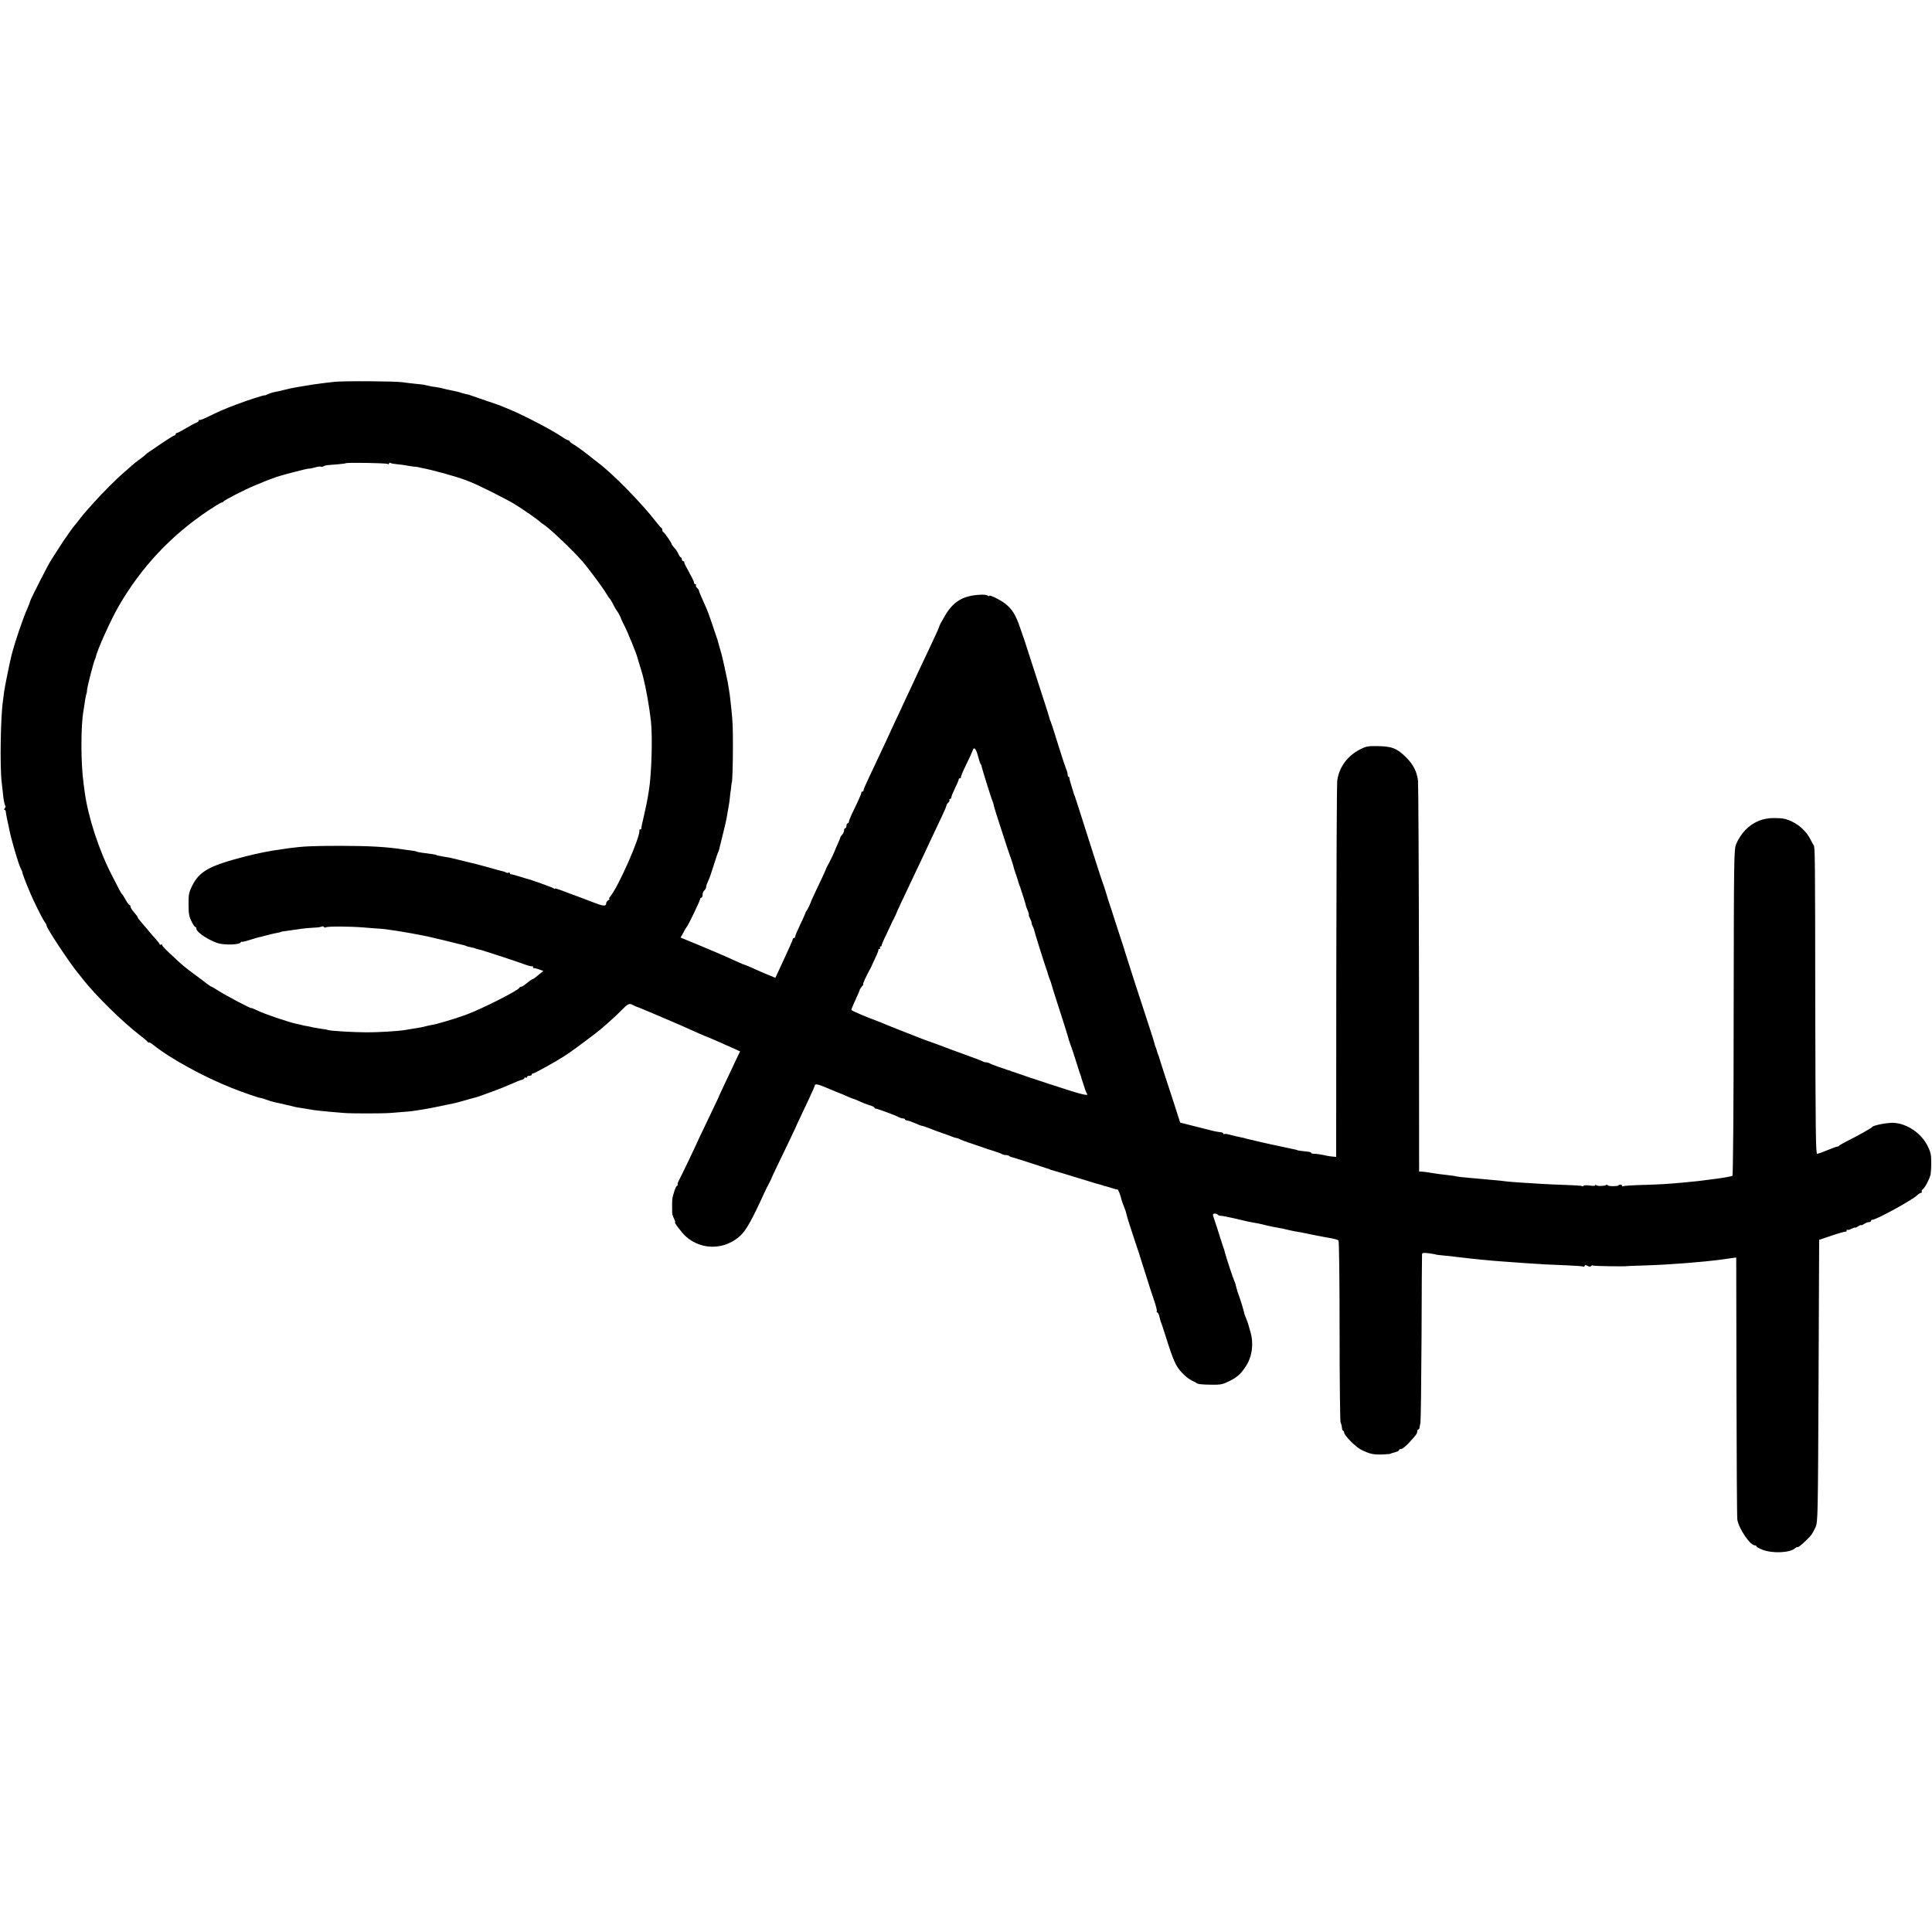 <?xml version="1.0" standalone="no"?>
<!DOCTYPE svg PUBLIC "-//W3C//DTD SVG 20010904//EN"
 "http://www.w3.org/TR/2001/REC-SVG-20010904/DTD/svg10.dtd">
<svg version="1.0" xmlns="http://www.w3.org/2000/svg"
 width="1584pt" height="1584pt" viewBox="0 0 1584 1584"
 preserveAspectRatio="xMidYMid meet">
<g transform="translate(0,1584) scale(0.1,-0.1)"
fill="#000000" stroke="none">
<path d="M2738 12709 c-37 -4 -89 -10 -115 -14 -47 -6 -63 -8 -133 -20 -19 -3
-48 -8 -65 -11 -16 -2 -56 -11 -88 -19 -32 -8 -72 -17 -89 -20 -17 -3 -40 -11
-52 -17 -11 -6 -22 -10 -24 -9 -4 4 -141 -40 -233 -75 -97 -36 -157 -63 -240
-104 -32 -16 -60 -26 -63 -23 -3 4 -6 1 -6 -5 0 -6 -9 -14 -20 -17 -11 -4 -49
-24 -85 -46 -36 -21 -69 -39 -75 -39 -5 0 -10 -4 -10 -10 0 -5 -4 -10 -10 -10
-5 0 -50 -28 -101 -62 -50 -35 -98 -67 -107 -73 -9 -5 -21 -15 -27 -21 -5 -6
-28 -24 -50 -40 -22 -16 -50 -38 -62 -49 -11 -11 -41 -36 -65 -57 -61 -52
-182 -173 -253 -253 -33 -37 -65 -73 -70 -79 -6 -6 -26 -31 -45 -56 -19 -25
-37 -47 -40 -50 -3 -3 -22 -27 -41 -55 -18 -27 -37 -54 -42 -60 -4 -5 -27 -41
-52 -80 -24 -38 -48 -75 -52 -81 -21 -28 -173 -326 -177 -346 -1 -7 -10 -31
-20 -53 -41 -93 -100 -267 -131 -385 -12 -45 -56 -261 -61 -300 -3 -25 -7 -56
-9 -70 -20 -120 -27 -552 -11 -675 4 -33 9 -78 11 -100 5 -50 13 -86 20 -93 2
-3 0 -11 -6 -19 -6 -7 -7 -13 -2 -13 5 0 10 -6 10 -12 0 -7 6 -40 13 -73 7
-33 15 -67 16 -75 15 -79 76 -287 94 -320 7 -14 13 -27 13 -30 -1 -8 22 -70
64 -170 29 -69 97 -206 117 -235 12 -16 19 -31 18 -33 -9 -8 190 -309 255
-387 5 -5 24 -30 43 -54 108 -137 318 -343 466 -458 33 -25 62 -50 66 -56 4
-7 8 -8 8 -4 0 5 15 -3 33 -17 140 -113 413 -263 647 -356 90 -36 230 -84 237
-82 2 1 21 -5 44 -13 23 -9 51 -17 63 -20 12 -2 30 -6 41 -9 11 -2 48 -11 83
-19 34 -9 65 -15 67 -16 6 0 59 -9 100 -16 50 -9 101 -15 285 -30 60 -5 311
-5 380 0 122 9 176 14 205 19 17 3 48 8 70 11 22 3 81 15 130 25 50 10 101 21
115 24 14 3 50 12 80 21 30 9 64 18 75 21 28 7 38 10 55 16 8 3 56 20 105 38
50 18 118 45 153 61 35 16 74 32 88 35 13 3 24 10 24 16 0 5 5 6 10 3 6 -3 10
-1 10 4 0 6 9 11 20 11 11 0 20 4 20 10 0 5 3 9 8 8 7 -3 189 98 252 139 19
13 44 29 54 36 28 18 228 168 242 181 6 6 36 31 65 56 29 25 79 71 110 103 61
61 68 64 102 45 12 -7 27 -13 32 -14 6 -1 75 -30 155 -64 207 -88 210 -90 353
-154 32 -14 60 -26 62 -26 2 0 30 -12 62 -26 32 -14 72 -31 88 -39 17 -7 51
-22 77 -34 l46 -21 -18 -37 c-75 -158 -164 -346 -165 -353 -1 -3 -36 -76 -78
-164 -42 -87 -77 -160 -77 -161 0 -5 -148 -315 -165 -346 -8 -14 -12 -29 -8
-33 3 -3 2 -6 -4 -6 -5 0 -16 -19 -23 -42 -21 -67 -20 -62 -19 -182 0 -10 7
-32 15 -47 8 -16 12 -29 9 -29 -12 0 55 -88 91 -120 129 -113 321 -108 447 12
45 42 94 130 191 343 15 33 32 67 37 75 5 8 14 26 20 40 12 29 53 116 140 295
34 72 63 132 64 135 0 3 13 30 27 60 14 30 49 103 77 163 28 59 51 112 51 117
0 17 29 11 98 -19 71 -30 104 -43 112 -46 3 0 27 -11 54 -23 27 -12 52 -22 55
-22 4 0 25 -9 47 -19 21 -10 58 -25 82 -32 23 -6 42 -16 42 -21 0 -4 6 -8 13
-8 12 0 159 -54 189 -71 10 -5 25 -9 33 -9 8 0 15 -4 15 -8 0 -4 9 -8 19 -9
10 -1 39 -11 64 -22 25 -12 50 -21 55 -21 5 0 31 -9 58 -19 61 -24 87 -34 97
-36 4 -2 9 -4 12 -5 3 -1 10 -4 15 -5 6 -1 12 -4 15 -5 3 -1 8 -3 13 -5 4 -1
20 -7 35 -13 16 -7 33 -12 38 -12 5 0 17 -4 27 -9 9 -6 44 -19 78 -30 33 -11
78 -26 100 -34 21 -8 66 -23 99 -33 33 -10 64 -22 70 -26 5 -4 19 -8 30 -8 12
0 25 -3 29 -7 4 -5 11 -8 14 -8 6 0 253 -79 292 -93 8 -3 18 -6 23 -7 4 -2 8
-3 10 -5 1 -1 9 -3 17 -5 23 -6 131 -39 265 -80 66 -21 127 -39 135 -40 8 -2
15 -4 15 -5 0 -1 8 -3 17 -5 9 -2 34 -9 55 -16 21 -7 41 -12 45 -11 6 1 25
-47 32 -81 3 -13 13 -40 26 -72 5 -11 12 -33 16 -50 11 -44 9 -38 64 -205 29
-85 53 -159 54 -165 2 -5 5 -17 8 -25 3 -8 20 -62 38 -120 18 -58 45 -143 61
-188 16 -46 27 -88 23 -93 -3 -5 -1 -9 4 -9 5 0 13 -15 17 -32 4 -18 9 -35 10
-38 9 -23 17 -48 45 -135 59 -188 81 -237 129 -288 25 -27 61 -56 81 -65 19
-9 37 -18 40 -21 8 -9 40 -13 126 -14 70 -1 89 3 140 28 65 32 97 60 137 121
52 77 67 182 41 277 -8 29 -17 59 -19 67 -2 8 -10 31 -18 50 -8 19 -16 40 -16
45 -3 18 -34 119 -46 150 -7 17 -16 46 -20 65 -4 19 -11 41 -16 50 -8 16 -66
190 -74 224 -2 11 -12 42 -22 70 -9 28 -18 54 -19 59 -1 4 -3 9 -4 12 -1 3 -3
8 -4 13 -2 10 -36 113 -43 132 -12 31 -11 40 7 40 10 0 21 -4 25 -9 3 -6 13
-9 23 -9 9 1 60 -9 112 -21 110 -27 123 -29 169 -37 18 -3 41 -7 50 -10 9 -2
35 -8 59 -14 23 -5 59 -13 80 -16 20 -3 55 -10 77 -16 22 -5 51 -12 65 -14 22
-3 62 -10 150 -29 62 -12 128 -25 160 -30 19 -4 39 -10 44 -15 5 -5 9 -321 9
-742 0 -403 4 -741 8 -750 5 -9 10 -28 11 -42 1 -15 6 -26 10 -26 4 0 8 -7 8
-14 0 -24 96 -121 142 -143 67 -33 98 -40 168 -38 36 2 66 4 68 5 1 1 5 3 10
5 51 14 62 18 62 26 0 5 8 9 18 9 9 0 37 22 62 49 62 67 70 78 70 96 0 8 4 15
8 15 5 0 9 6 10 13 1 6 4 26 8 42 3 17 7 332 9 700 1 369 3 676 4 683 1 10 14
12 54 7 28 -4 54 -8 57 -10 3 -2 35 -6 70 -9 36 -3 81 -8 100 -11 134 -16 275
-31 400 -39 36 -3 103 -8 150 -11 125 -9 210 -14 353 -19 70 -3 131 -7 136
-10 5 -4 11 -1 13 5 3 9 9 9 25 0 15 -7 24 -8 28 -1 4 6 11 7 17 4 8 -5 283
-9 283 -4 0 0 63 3 140 5 217 7 469 27 634 49 23 3 58 8 79 11 l37 5 2 -1057
c1 -582 4 -1073 7 -1092 12 -74 105 -211 143 -211 7 0 13 -3 13 -7 0 -5 21
-17 48 -28 81 -33 230 -27 270 12 8 7 17 11 21 9 7 -5 80 61 112 100 8 11 24
40 35 64 18 44 19 84 24 1200 l5 1155 107 36 c59 20 110 34 113 31 3 -3 5 1 5
8 0 7 3 11 6 7 4 -3 19 0 35 9 16 8 29 12 29 9 0 -3 11 2 25 11 14 9 25 13 25
10 0 -4 10 0 22 8 12 9 30 16 40 16 10 0 18 5 18 10 0 6 6 10 14 10 30 0 322
160 363 199 12 12 27 21 33 21 6 0 9 4 6 9 -3 5 1 15 10 22 19 15 53 81 62
118 3 14 6 60 6 101 0 62 -5 85 -29 133 -52 105 -165 183 -276 191 -52 3 -169
-19 -179 -34 -6 -9 -124 -75 -205 -115 -33 -17 -63 -34 -66 -38 -3 -5 -9 -8
-13 -7 -4 1 -40 -12 -81 -29 -40 -17 -80 -31 -87 -31 -11 0 -13 220 -15 1238
-1 1200 -2 1281 -13 1292 -3 3 -16 27 -29 53 -34 66 -101 125 -176 153 -38 14
-50 16 -120 17 -90 1 -171 -32 -235 -98 -29 -30 -59 -75 -75 -115 -19 -43 -19
-96 -21 -1378 0 -785 -5 -1336 -10 -1342 -5 -4 -67 -16 -139 -25 -142 -19
-144 -19 -259 -30 -146 -13 -180 -15 -334 -20 -84 -2 -157 -7 -163 -10 -5 -4
-9 -2 -9 3 0 5 -7 9 -15 9 -8 0 -15 -3 -15 -6 0 -3 -20 -6 -45 -6 -25 0 -45 4
-45 8 0 5 -4 5 -10 2 -18 -11 -80 -11 -84 -1 -3 8 -5 8 -5 0 -1 -7 -16 -9 -46
-4 -25 4 -48 3 -51 -2 -3 -4 -10 -6 -15 -2 -5 3 -65 7 -132 9 -67 2 -159 6
-203 9 -45 3 -124 8 -175 11 -52 3 -105 8 -119 10 -14 3 -61 7 -105 11 -44 4
-93 8 -110 10 -16 2 -61 6 -100 9 -38 3 -77 8 -85 10 -8 3 -37 7 -65 10 -56 6
-115 14 -160 22 -16 3 -41 6 -55 7 l-25 1 -1 1575 c-1 866 -5 1599 -8 1628 -9
76 -38 133 -97 192 -76 76 -118 92 -244 93 -68 1 -88 -3 -134 -27 -104 -53
-173 -148 -187 -256 -4 -29 -7 -735 -8 -1569 l-1 -1516 -25 2 c-14 1 -36 4
-50 7 -38 9 -93 18 -112 17 -10 0 -18 3 -18 7 0 4 -10 8 -22 9 -42 4 -93 11
-93 13 0 2 -9 4 -20 6 -11 2 -40 8 -65 14 -25 6 -54 12 -65 14 -48 9 -253 56
-266 60 -8 3 -25 8 -39 10 -40 8 -65 14 -103 24 -20 6 -38 7 -41 4 -3 -3 -6
-1 -6 4 0 5 -10 10 -22 11 -13 1 -41 6 -63 11 -22 6 -91 23 -154 39 l-115 29
-51 159 c-29 88 -67 205 -85 260 -18 55 -33 105 -35 110 -1 6 -5 18 -9 27 -4
9 -9 22 -10 30 -2 7 -6 21 -10 30 -4 9 -9 22 -10 30 -1 7 -20 69 -43 138 -77
233 -197 605 -199 615 -1 6 -9 30 -17 55 -8 25 -36 110 -62 190 -25 80 -49
152 -52 160 -3 8 -7 20 -8 25 -5 20 -37 121 -45 140 -4 11 -31 92 -59 180
-127 399 -163 511 -168 525 -4 8 -7 17 -8 20 -29 92 -39 126 -37 133 1 4 -2 7
-6 7 -4 0 -9 10 -9 22 -1 13 -6 32 -12 43 -5 11 -33 94 -61 185 -28 91 -54
172 -57 180 -4 8 -7 18 -8 23 -2 4 -3 8 -5 10 -1 1 -3 9 -5 17 -2 8 -10 35
-18 60 -8 25 -52 160 -97 300 -45 140 -85 264 -89 275 -4 11 -20 58 -36 104
-36 108 -66 157 -124 202 -44 34 -131 76 -131 63 0 -4 -6 -2 -12 3 -7 5 -33 9
-58 7 -145 -6 -227 -56 -297 -180 -22 -38 -40 -71 -40 -74 -4 -16 -28 -69 -78
-175 -31 -66 -72 -151 -90 -190 -18 -38 -48 -104 -67 -145 -20 -41 -47 -100
-61 -130 -14 -31 -44 -96 -68 -145 -23 -50 -57 -124 -76 -165 -35 -75 -87
-184 -149 -317 -19 -39 -34 -76 -34 -82 0 -6 -4 -11 -10 -11 -5 0 -9 -3 -8 -7
2 -8 -22 -63 -78 -177 -13 -28 -24 -56 -24 -63 0 -7 -4 -13 -10 -13 -5 0 -10
-9 -10 -20 0 -11 -4 -20 -10 -20 -5 0 -10 -9 -10 -19 0 -11 -7 -26 -15 -35 -9
-8 -15 -18 -15 -21 0 -3 -9 -27 -21 -53 -12 -26 -23 -50 -23 -53 -1 -7 -45
-99 -57 -119 -5 -8 -12 -22 -15 -30 -10 -26 -45 -102 -83 -180 -19 -41 -36
-77 -37 -80 -3 -15 -37 -86 -43 -90 -3 -3 -7 -11 -8 -17 -2 -7 -21 -50 -43
-95 -22 -46 -40 -89 -40 -95 0 -7 -4 -13 -10 -13 -5 0 -10 -4 -10 -10 0 -5
-32 -79 -72 -164 l-71 -153 -46 19 c-25 10 -59 25 -76 32 -84 38 -125 56 -130
56 -5 0 -51 20 -160 70 -33 15 -129 55 -212 90 l-153 63 23 41 c12 23 24 43
27 46 11 10 110 215 110 228 0 6 5 12 10 12 6 0 10 11 10 24 0 13 7 29 15 36
8 7 15 20 15 29 0 9 7 29 15 45 9 16 29 74 46 130 18 56 34 106 38 111 3 6 6
15 7 20 1 6 13 55 27 110 14 55 28 116 32 135 10 59 13 74 19 109 4 19 9 55
11 80 2 25 5 46 6 46 0 0 2 16 4 35 2 19 4 35 5 35 4 0 9 143 9 290 0 156 -1
201 -13 315 -11 106 -14 125 -20 160 -3 19 -8 46 -10 60 -5 29 -45 210 -50
225 -6 20 -28 100 -31 110 -1 6 -5 17 -8 25 -3 8 -19 58 -37 110 -17 52 -38
109 -45 125 -50 111 -65 147 -65 154 0 5 -7 14 -15 21 -8 7 -12 16 -9 21 3 5
0 9 -5 9 -6 0 -11 6 -11 14 0 8 -18 45 -40 84 -22 38 -40 74 -40 81 0 6 -4 11
-10 11 -5 0 -10 7 -10 15 0 8 -3 15 -8 15 -4 0 -13 13 -20 28 -6 16 -22 39
-35 52 -12 14 -21 27 -21 30 2 7 -58 94 -68 98 -4 2 -8 10 -8 17 0 7 -3 15 -8
17 -4 2 -23 23 -42 48 -114 149 -353 394 -476 486 -21 16 -45 35 -54 42 -35
30 -117 90 -147 108 -18 10 -33 22 -33 26 0 4 -5 8 -11 8 -6 0 -30 14 -54 30
-75 52 -305 172 -420 220 -11 4 -36 15 -55 23 -19 9 -84 32 -145 52 -60 20
-117 40 -125 43 -8 3 -19 7 -25 8 -5 1 -14 3 -20 4 -5 2 -14 4 -20 5 -5 1 -17
5 -25 8 -8 3 -28 8 -45 11 -54 11 -80 17 -98 22 -10 3 -32 7 -50 10 -18 2 -42
6 -54 9 -13 3 -32 7 -42 9 -11 3 -48 7 -83 10 -35 4 -79 9 -98 12 -55 9 -487
12 -562 3z m440 -673 c7 -4 12 -2 12 4 0 6 5 8 12 4 6 -4 30 -8 52 -10 23 -2
57 -6 76 -10 19 -4 49 -8 65 -10 17 -1 32 -3 35 -4 3 -1 10 -3 15 -4 103 -19
301 -74 380 -105 11 -5 31 -13 45 -18 64 -26 291 -140 347 -175 62 -37 203
-136 213 -148 3 -4 12 -11 21 -16 41 -23 236 -206 321 -303 42 -47 172 -221
198 -266 13 -22 27 -42 31 -45 3 -3 17 -25 29 -50 12 -25 26 -47 29 -50 6 -4
33 -57 36 -70 0 -3 13 -27 27 -55 23 -45 97 -226 102 -250 2 -5 11 -37 21 -70
10 -33 20 -64 21 -70 2 -5 5 -19 8 -30 23 -91 50 -241 63 -359 14 -130 5 -434
-17 -568 -16 -98 -20 -117 -42 -213 -12 -49 -21 -93 -20 -97 1 -5 -3 -8 -8 -8
-5 0 -9 -3 -8 -7 12 -47 -175 -471 -240 -545 -8 -10 -11 -18 -6 -18 5 0 1 -5
-8 -11 -10 -5 -18 -16 -18 -24 0 -26 -20 -26 -88 0 -37 14 -98 37 -137 52 -38
14 -79 29 -90 33 -71 28 -105 39 -105 34 0 -4 -6 -2 -12 3 -10 8 -194 74 -218
78 -3 1 -32 9 -65 20 -33 10 -63 18 -67 17 -5 -1 -8 3 -8 9 0 5 -4 7 -10 4 -5
-3 -16 -3 -22 2 -7 4 -18 8 -24 9 -7 1 -52 13 -100 27 -74 21 -138 38 -319 81
-5 2 -32 7 -60 11 -57 10 -64 12 -67 15 -5 3 -41 9 -98 16 -30 3 -59 9 -64 12
-5 3 -23 6 -40 8 -17 2 -47 6 -66 9 -141 22 -284 30 -525 30 -224 0 -299 -4
-415 -19 -48 -7 -134 -20 -140 -21 -3 0 -36 -7 -75 -14 -38 -8 -101 -22 -140
-32 -303 -78 -381 -122 -443 -248 -23 -49 -27 -68 -26 -146 0 -73 4 -99 23
-137 13 -27 27 -48 32 -48 5 0 9 -6 9 -14 0 -32 124 -110 197 -124 64 -11 154
-6 165 10 4 7 8 10 8 7 0 -4 28 2 63 13 34 11 69 21 77 23 8 1 35 8 60 15 25
7 56 14 70 17 41 8 55 11 55 13 0 1 11 3 25 5 30 4 102 14 150 21 19 3 60 6
90 8 31 1 61 5 67 9 6 4 15 3 18 -3 4 -6 12 -7 18 -3 12 9 194 8 307 -1 36 -3
94 -8 130 -10 36 -3 66 -6 68 -7 1 -1 10 -2 20 -3 36 -5 119 -18 168 -27 28
-5 64 -12 80 -15 27 -4 124 -26 184 -41 28 -7 28 -7 90 -22 25 -7 56 -14 69
-17 14 -3 28 -7 33 -10 5 -3 21 -7 36 -10 15 -3 34 -7 42 -11 8 -3 24 -8 35
-10 11 -2 27 -6 35 -10 8 -3 20 -7 26 -8 19 -5 258 -84 311 -104 28 -10 54
-16 57 -13 3 3 6 0 6 -6 0 -7 3 -11 8 -10 4 1 23 -3 42 -10 l35 -13 -25 -20
c-14 -11 -33 -27 -43 -35 -9 -7 -21 -14 -25 -14 -4 -1 -23 -14 -42 -30 -19
-17 -40 -30 -46 -30 -7 0 -14 -4 -16 -9 -8 -22 -306 -172 -437 -221 -87 -32
-252 -81 -284 -84 -12 -2 -31 -6 -42 -9 -20 -6 -59 -14 -120 -23 -16 -3 -41
-7 -55 -9 -62 -10 -214 -19 -310 -19 -110 0 -308 12 -320 19 -3 2 -29 7 -56
10 -27 4 -57 9 -66 11 -10 3 -30 7 -45 10 -16 2 -39 7 -53 11 -14 3 -32 7 -40
9 -54 10 -270 83 -322 110 -27 13 -48 21 -48 19 0 -7 -201 99 -263 138 -32 20
-60 37 -63 37 -3 0 -22 13 -42 28 -20 16 -64 48 -97 73 -66 49 -93 70 -139
113 -99 91 -126 118 -126 127 0 6 -5 7 -10 4 -5 -3 -10 -3 -10 2 0 4 -17 26
-38 49 -20 22 -53 60 -72 84 -19 23 -43 51 -52 61 -10 11 -18 22 -18 27 0 4
-14 22 -30 41 -17 18 -30 40 -30 47 0 8 -4 14 -8 14 -5 0 -19 19 -32 43 -13
23 -26 44 -30 47 -4 3 -13 19 -22 35 -8 17 -35 68 -59 115 -108 208 -197 482
-225 688 -2 17 -6 49 -9 70 -23 164 -23 468 -1 592 2 14 7 43 10 65 6 44 14
80 16 80 1 0 3 14 4 30 3 32 55 234 65 250 3 6 6 15 7 20 10 54 121 300 187
415 184 318 428 579 735 784 54 36 103 66 109 66 6 0 13 4 15 8 4 10 183 102
258 132 30 12 66 27 80 33 14 6 27 11 30 12 3 1 14 5 25 9 49 19 77 27 187 56
64 17 120 30 125 28 4 -1 26 4 47 10 22 6 43 9 48 6 4 -3 14 -2 21 3 13 8 21
9 115 16 35 3 65 7 67 9 8 7 330 2 343 -6z m4841 -2398 c8 -29 17 -57 21 -63
5 -5 8 -12 7 -15 -1 -5 80 -266 91 -290 3 -8 7 -19 8 -25 1 -5 3 -13 4 -17 1
-5 3 -11 4 -15 6 -23 119 -371 126 -388 9 -21 30 -87 34 -108 2 -7 6 -19 9
-27 5 -14 30 -89 32 -100 1 -3 4 -12 8 -20 10 -27 50 -155 49 -157 -1 -2 5
-18 14 -38 8 -19 12 -35 9 -35 -3 0 1 -13 10 -30 8 -16 14 -33 13 -37 -1 -4 3
-17 9 -28 6 -11 11 -24 11 -28 0 -8 88 -288 99 -317 7 -18 11 -30 16 -50 2 -8
9 -28 15 -43 7 -16 12 -31 12 -35 0 -3 31 -103 70 -222 38 -118 69 -217 69
-220 0 -3 6 -23 14 -45 9 -22 30 -85 47 -140 17 -55 34 -107 37 -115 4 -8 8
-19 8 -25 1 -5 5 -17 8 -25 3 -8 11 -33 18 -55 6 -22 16 -45 21 -52 19 -24
-53 -5 -307 79 -66 22 -124 41 -130 43 -5 1 -17 5 -25 8 -8 3 -49 17 -90 31
-162 54 -226 77 -242 86 -10 6 -25 10 -33 10 -8 0 -23 4 -33 10 -9 5 -73 29
-142 54 -69 25 -159 58 -200 74 -41 15 -79 30 -85 31 -33 11 -36 12 -260 100
-85 34 -105 42 -145 59 -23 9 -57 22 -70 27 -12 4 -67 26 -85 34 -11 5 -35 15
-52 23 -18 7 -33 16 -33 20 0 4 16 41 35 83 19 41 35 79 35 83 1 4 9 15 17 25
9 9 13 17 10 17 -6 0 28 75 54 120 5 8 12 22 15 30 3 8 18 40 32 70 15 30 25
58 24 63 -1 4 3 7 9 7 5 0 7 5 4 10 -3 6 -1 10 4 10 6 0 10 3 9 8 -1 4 15 43
37 87 21 44 39 82 40 85 0 3 10 23 22 45 11 22 21 43 22 47 1 7 52 115 146
313 24 50 59 124 78 165 33 72 96 205 158 336 16 34 29 66 29 72 0 5 7 15 15
22 8 7 12 16 9 21 -3 5 0 9 5 9 6 0 11 6 11 14 0 8 14 41 30 74 17 34 30 66
30 71 0 6 5 11 12 11 6 0 9 2 6 6 -3 3 16 49 42 102 26 53 51 107 55 120 10
34 28 13 44 -50z"/>
</g>
</svg>
